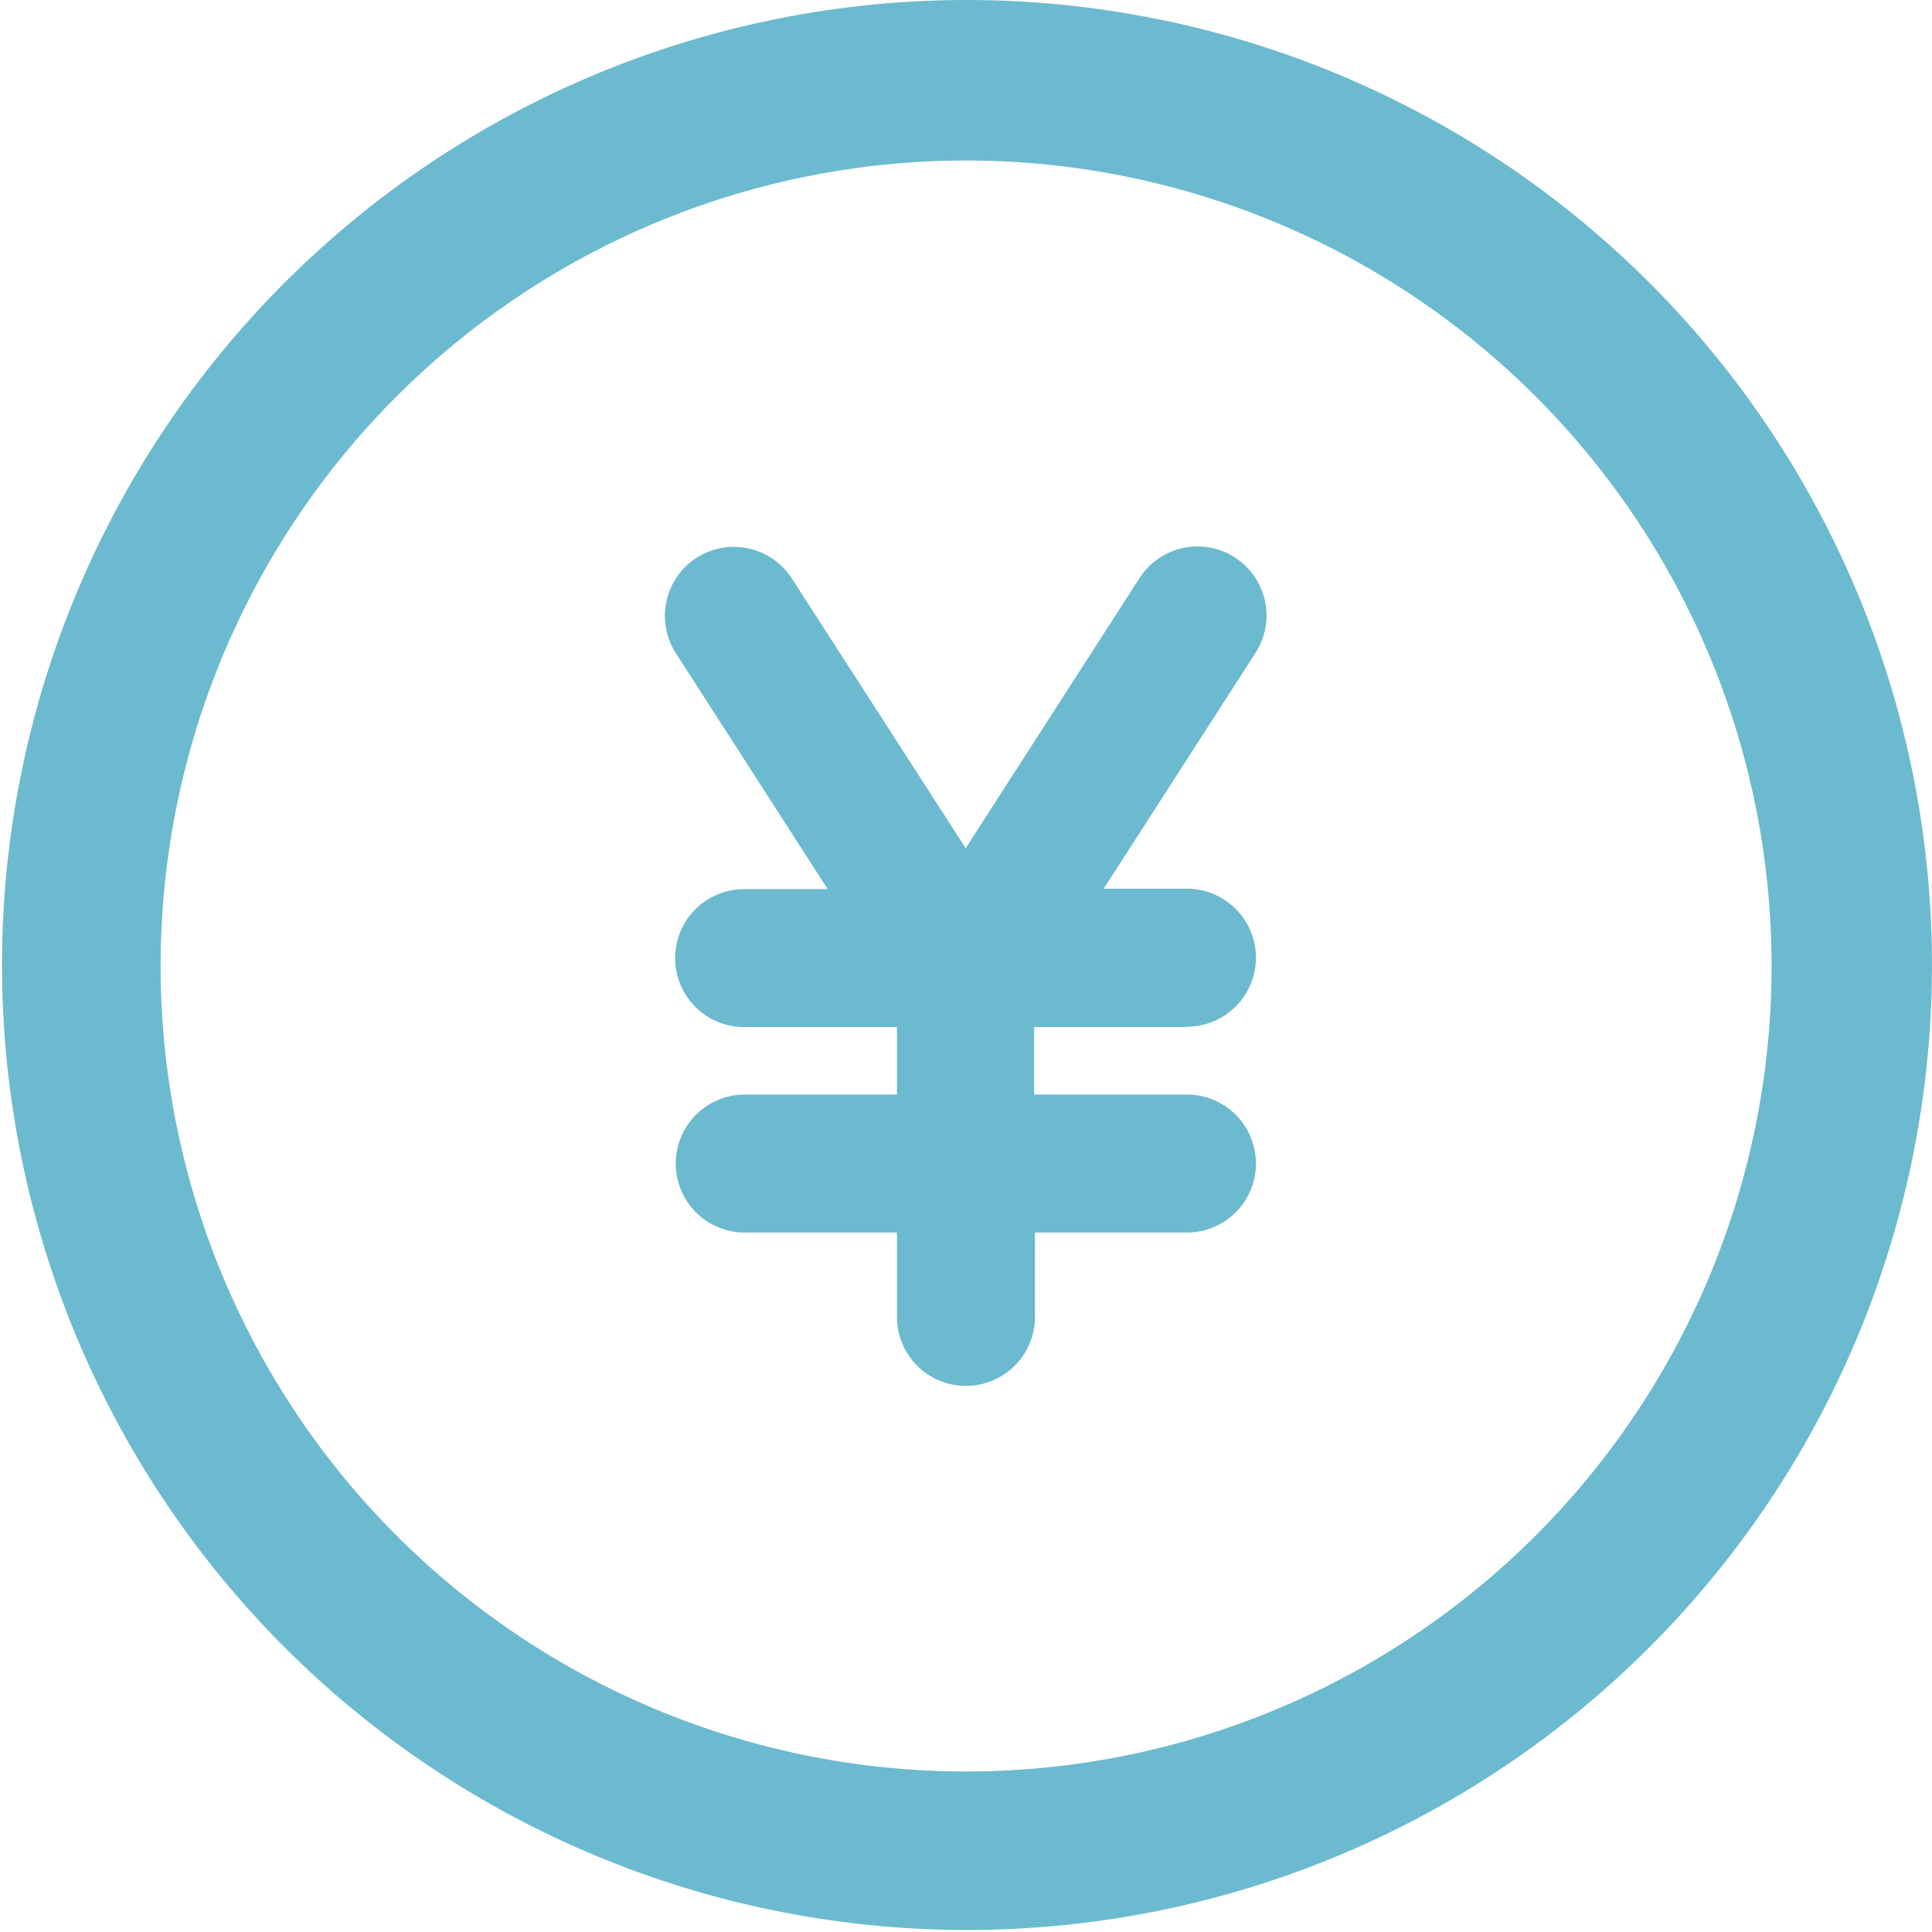 <svg xmlns="http://www.w3.org/2000/svg" width="18.968" height="18.968" viewBox="0 0 18.968 18.968"><g transform="translate(0.001)"><path d="M9.484,0a9.474,9.474,0,1,0,6.708,2.775A9.484,9.484,0,0,0,9.484,0Zm0,17.392a7.908,7.908,0,1,1,7.908-7.908A7.908,7.908,0,0,1,9.484,17.392Z" transform="translate(0 0)" fill="#6CBACF"/><path d="M173.8,143.334a.677.677,0,1,0,0-1.355h-.817l1.49-2.315a.677.677,0,0,0-1.138-.735l-1.707,2.652-1.707-2.648a.677.677,0,0,0-1.138.735l1.49,2.315h-.82a.677.677,0,1,0,0,1.355h1.5V144h-1.494a.677.677,0,1,0,0,1.355h1.494v.828a.677.677,0,1,0,1.355,0v-.828H173.8a.677.677,0,1,0,0-1.355h-1.5v-.662h1.5Z" transform="translate(-162.148 -133.254)" fill="#6CBACF"/></g></svg>